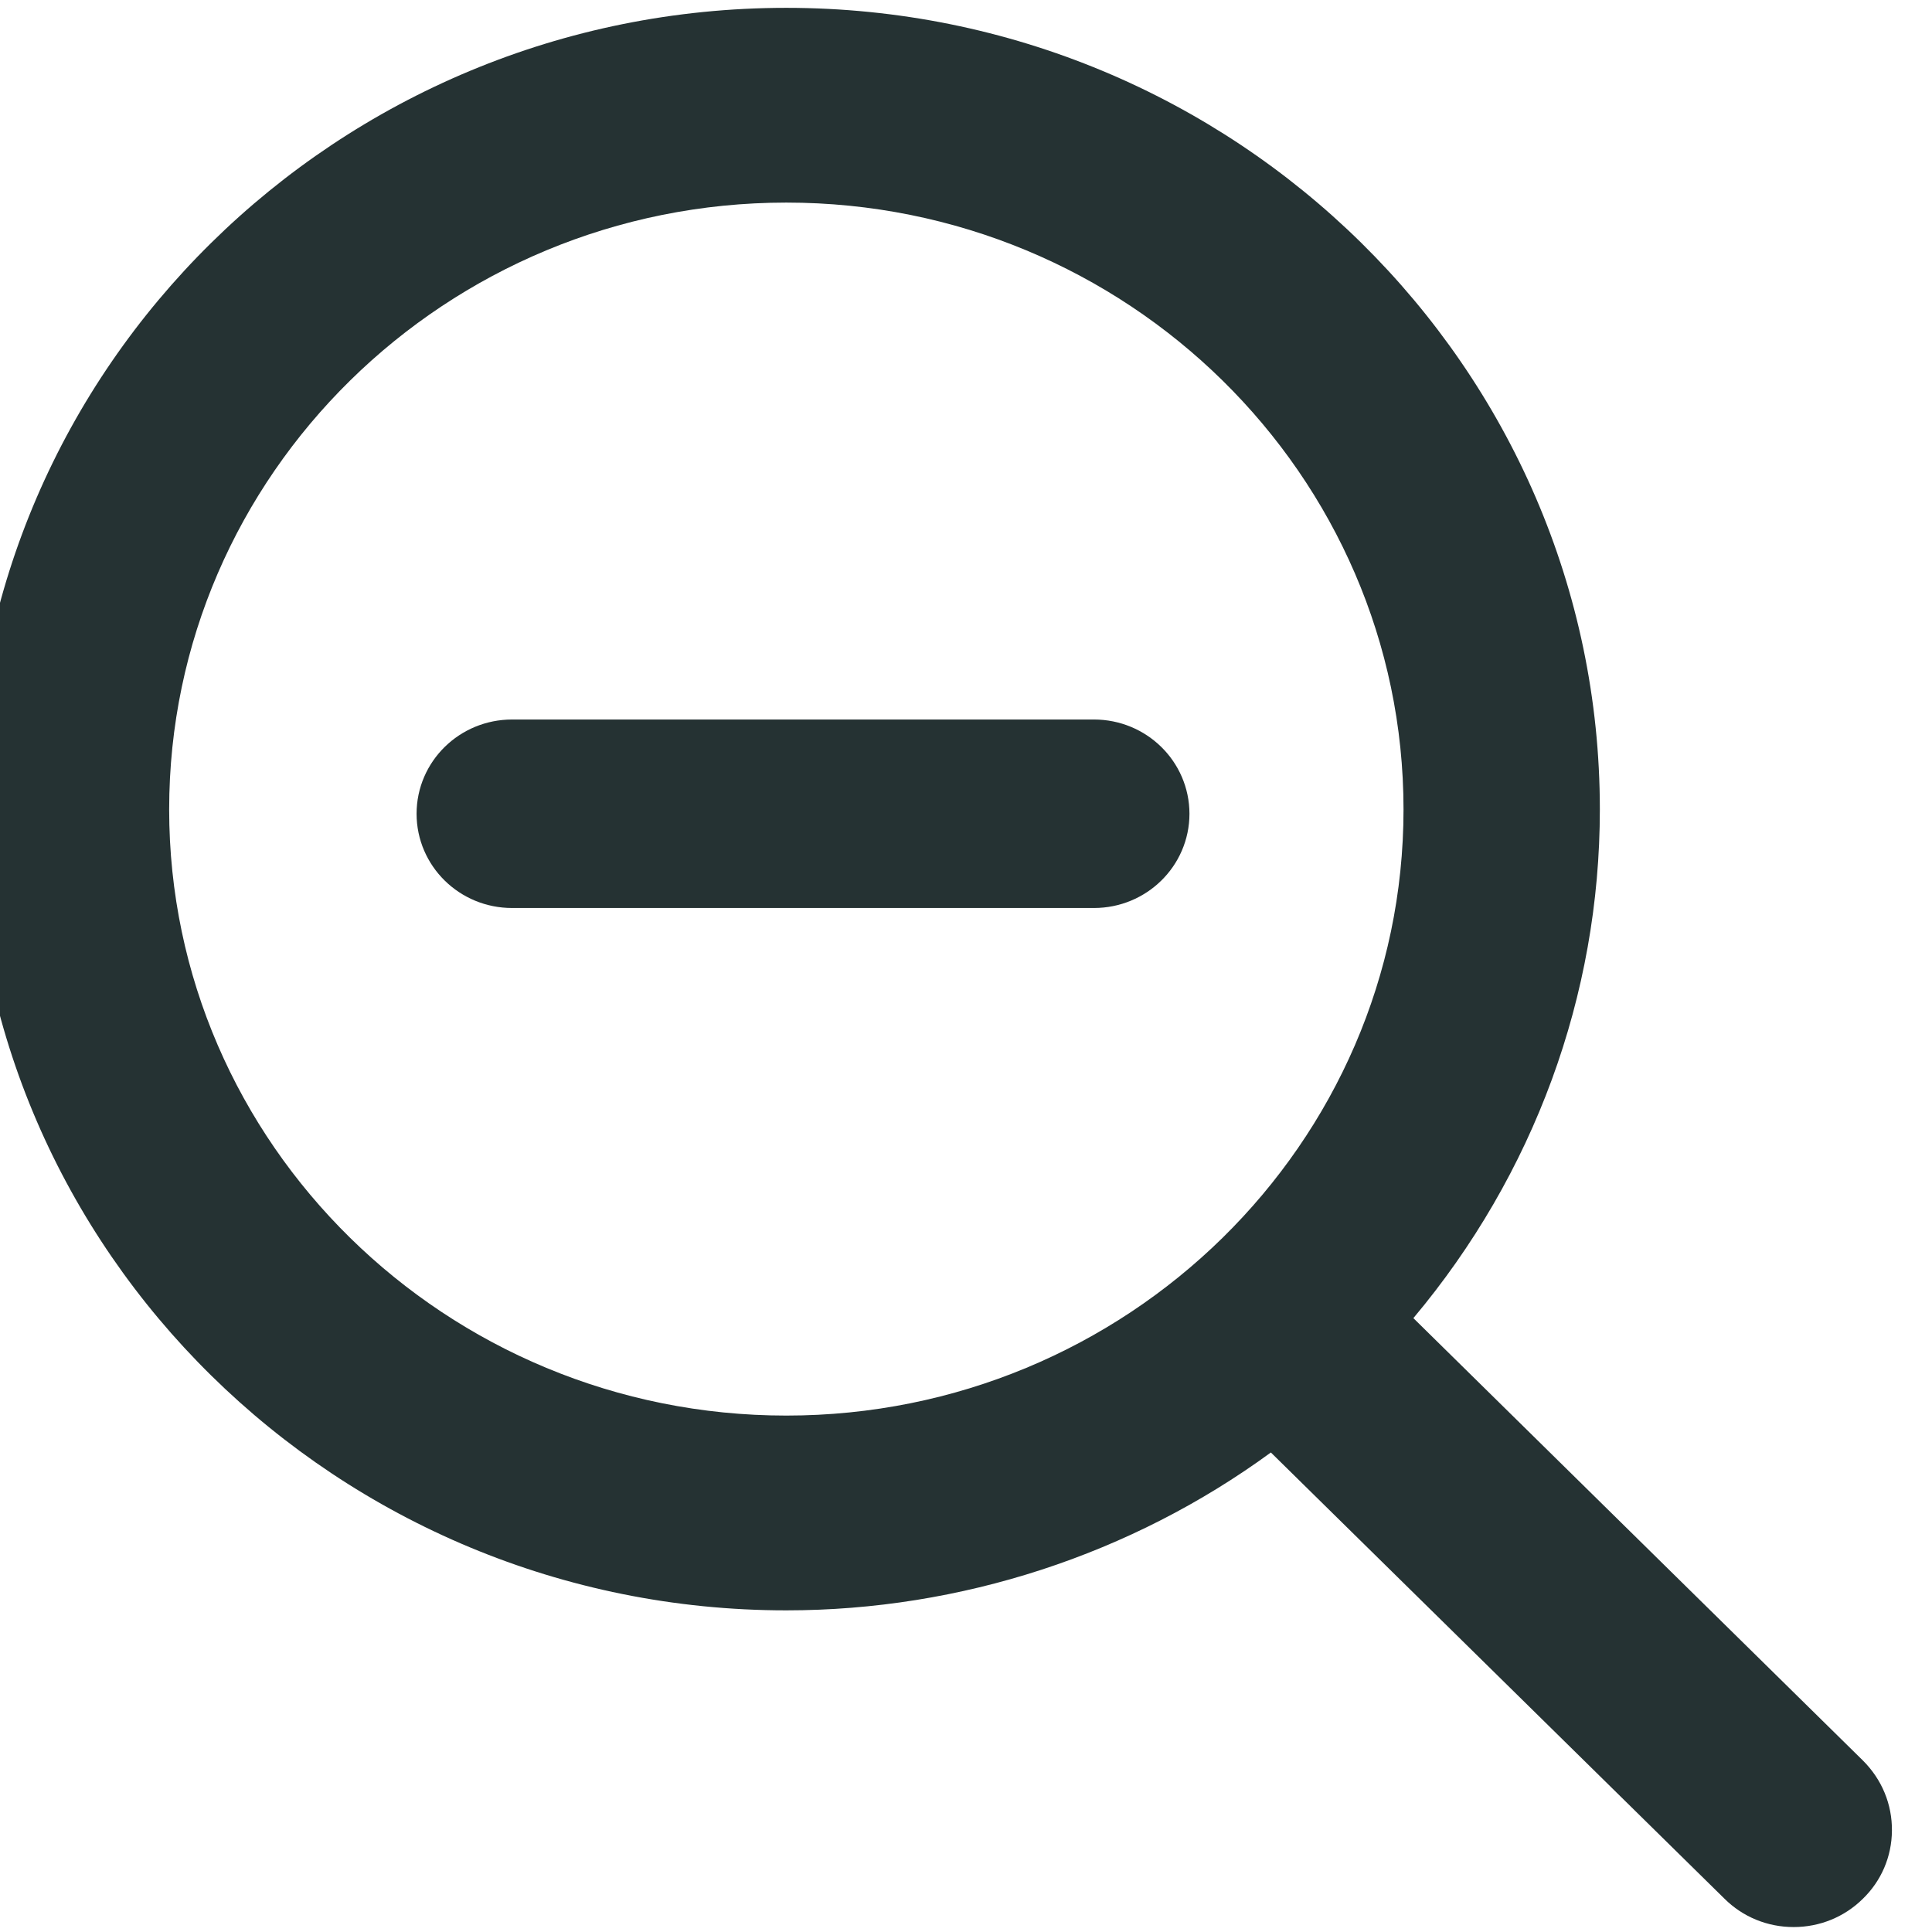 <?xml version="1.0" encoding="utf-8"?>
<!-- Generator: Adobe Illustrator 15.1.0, SVG Export Plug-In . SVG Version: 6.00 Build 0)  -->
<!DOCTYPE svg PUBLIC "-//W3C//DTD SVG 1.1//EN" "http://www.w3.org/Graphics/SVG/1.1/DTD/svg11.dtd">
<svg version="1.1" id="Layer_1" xmlns:sketch="http://www.bohemiancoding.com/sketch/ns"
	 xmlns="http://www.w3.org/2000/svg" xmlns:xlink="http://www.w3.org/1999/xlink" x="0px" y="0px" width="50px" height="50px"
	 viewBox="0 0 50 50" enable-background="new 0 0 50 50" xml:space="preserve">
<title>zoom-out</title>
<desc>Created with Sketch Beta.</desc>
<g>
	<path fill="#253233" stroke="#253233" stroke-width="2" stroke-miterlimit="10" d="M28.313,19.621H13.251
		c-0.813,0-1.47,0.645-1.47,1.439c0,0.793,0.656,1.439,1.47,1.439h15.062c0.812,0,1.47-0.646,1.47-1.439
		C29.782,20.266,29.124,19.621,28.313,19.621z"/>
	<path fill="#253233" d="M48.213,45.563L36.578,34.113c3.12-3.715,4.826-8.354,4.826-13.166c0-11.438-9.444-20.744-21.055-20.744
		c-11.611,0-21.058,9.306-21.058,20.745c0,11.429,9.446,20.728,21.058,20.728c4.512,0,8.93-1.445,12.541-4.086l11.736,11.545
		c0.479,0.477,1.116,0.737,1.794,0.737c0.677,0,1.313-0.261,1.788-0.729c0.48-0.465,0.75-1.092,0.755-1.766
		C48.969,46.695,48.704,46.053,48.213,45.563z M20.35,5.243c8.808,0,15.973,7.045,15.973,15.705c0,8.649-7.165,15.687-15.973,15.687
		c-8.807,0-15.972-7.037-15.972-15.687C4.378,12.288,11.543,5.243,20.35,5.243z"/>
</g>
</svg>
